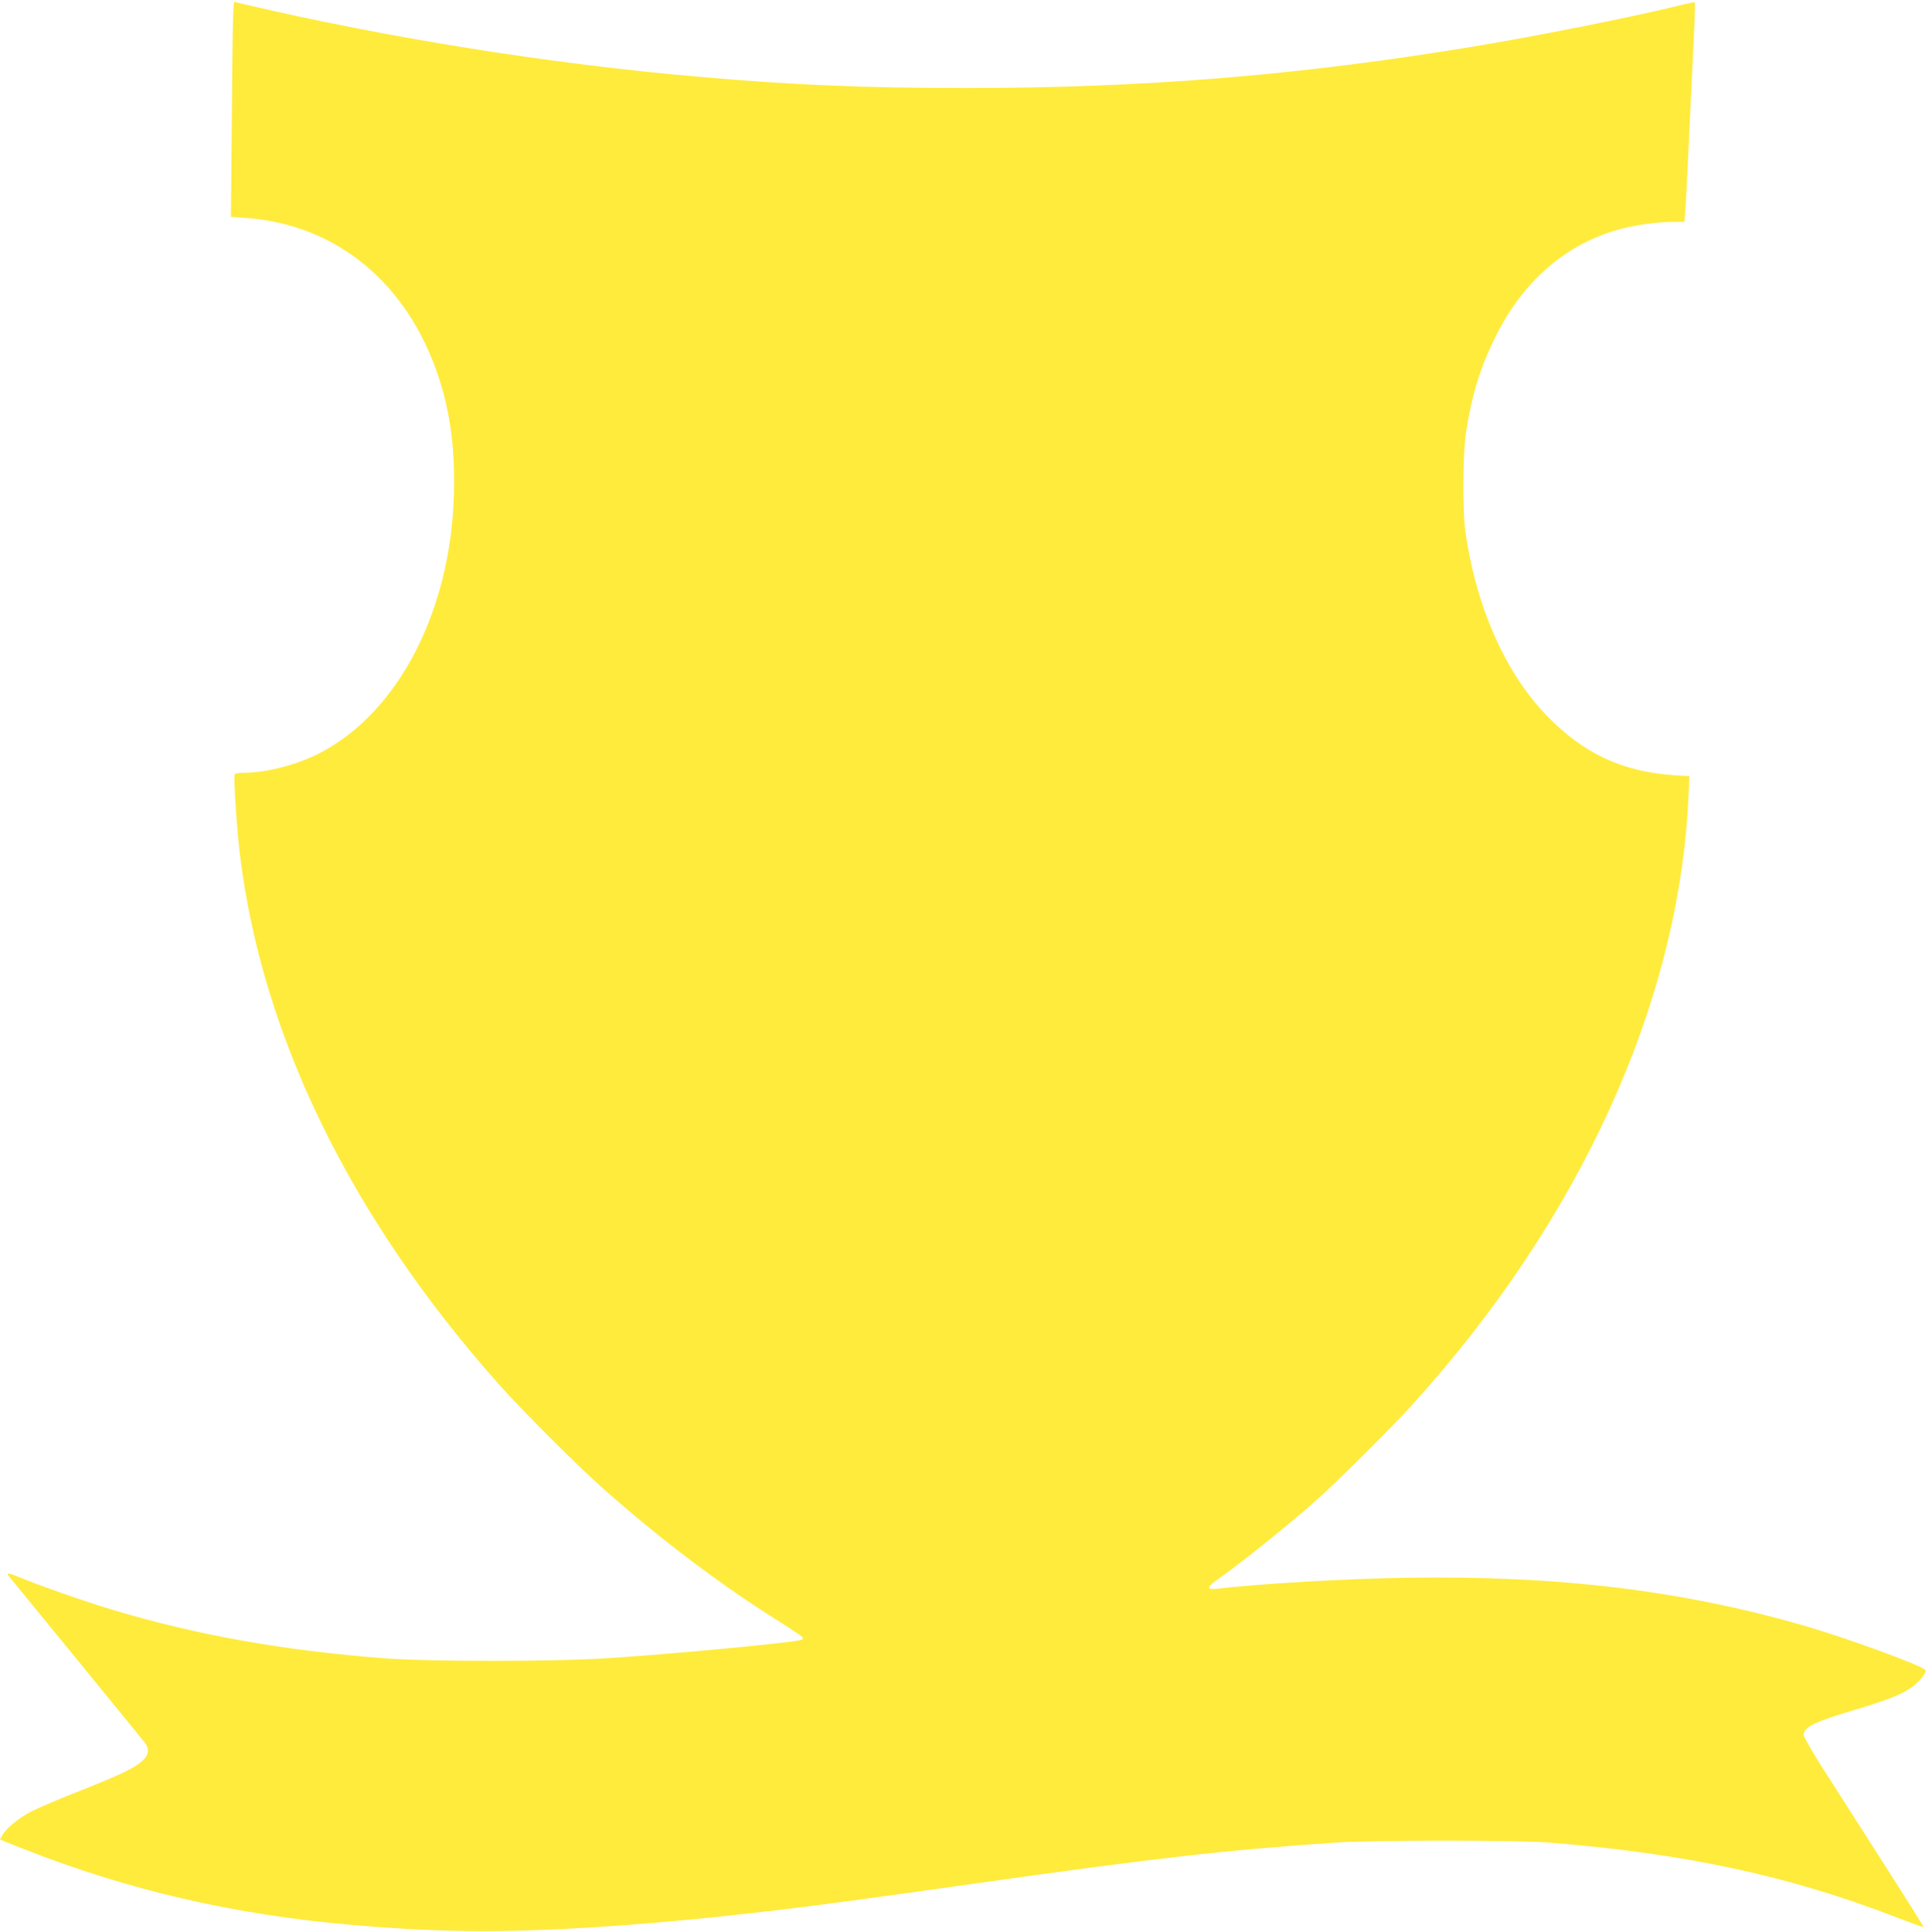 <?xml version="1.0" standalone="no"?>
<!DOCTYPE svg PUBLIC "-//W3C//DTD SVG 20010904//EN"
 "http://www.w3.org/TR/2001/REC-SVG-20010904/DTD/svg10.dtd">
<svg version="1.0" xmlns="http://www.w3.org/2000/svg"
 width="1278pt" height="1280pt" viewBox="0 0 1278 1280"
 preserveAspectRatio="xMidYMid meet">
<g transform="translate(0,1280) scale(0.1,-0.1)"
fill="#ffeb3b" stroke="none">
<path d="M1546 12726 c-3 -33 -8 -354 -10 -712 l-6 -651 98 -7 c598 -42 1069
-428 1276 -1048 79 -237 112 -487 103 -788 -22 -767 -365 -1432 -878 -1704
-150 -80 -361 -136 -511 -136 -31 0 -60 -4 -63 -10 -9 -15 13 -356 35 -535
146 -1197 734 -2401 1709 -3500 152 -172 532 -552 701 -701 381 -337 775 -635
1164 -878 86 -54 156 -102 156 -107 0 -4 -4 -10 -8 -13 -26 -16 -834 -93
-1282 -122 -360 -24 -1168 -24 -1480 -1 -672 51 -1248 154 -1810 323 -185 56
-470 156 -609 213 -77 32 -95 33 -69 4 27 -33 873 -1067 896 -1097 33 -42 29
-82 -12 -120 -50 -48 -145 -94 -416 -201 -135 -53 -280 -115 -323 -137 -84
-44 -169 -114 -192 -159 l-15 -27 153 -61 c697 -275 1405 -439 2187 -505 628
-54 1058 -54 1800 -1 224 17 564 48 760 71 69 8 184 21 255 29 226 26 633 81
1300 175 1203 170 1660 222 2395 272 252 17 1202 17 1415 0 905 -73 1593 -221
2306 -498 94 -36 172 -64 174 -62 1 1 -124 201 -279 443 -155 242 -334 523
-399 624 -64 101 -117 194 -117 206 0 52 71 87 333 165 218 65 312 102 378
148 54 38 102 96 96 116 -8 26 -520 213 -807 296 -811 234 -1631 332 -2625
317 -419 -7 -967 -39 -1262 -73 -73 -9 -70 10 10 66 153 107 460 354 652 524
137 122 492 475 629 626 1114 1228 1768 2664 1832 4021 l7 146 -104 7 c-344
24 -599 144 -844 397 -274 284 -467 723 -537 1219 -20 144 -17 527 6 665 40
249 93 420 192 620 185 377 476 626 839 720 105 27 241 45 342 45 l72 0 5 53
c3 28 15 252 26 497 11 245 26 548 32 673 6 125 9 230 6 232 -2 2 -46 -7 -98
-20 -291 -73 -942 -203 -1372 -274 -1151 -190 -2177 -274 -3353 -274 -679 0
-1143 19 -1770 74 -989 85 -2067 258 -3022 482 l-62 15 -5 -62z"/>
</g>
</svg>
